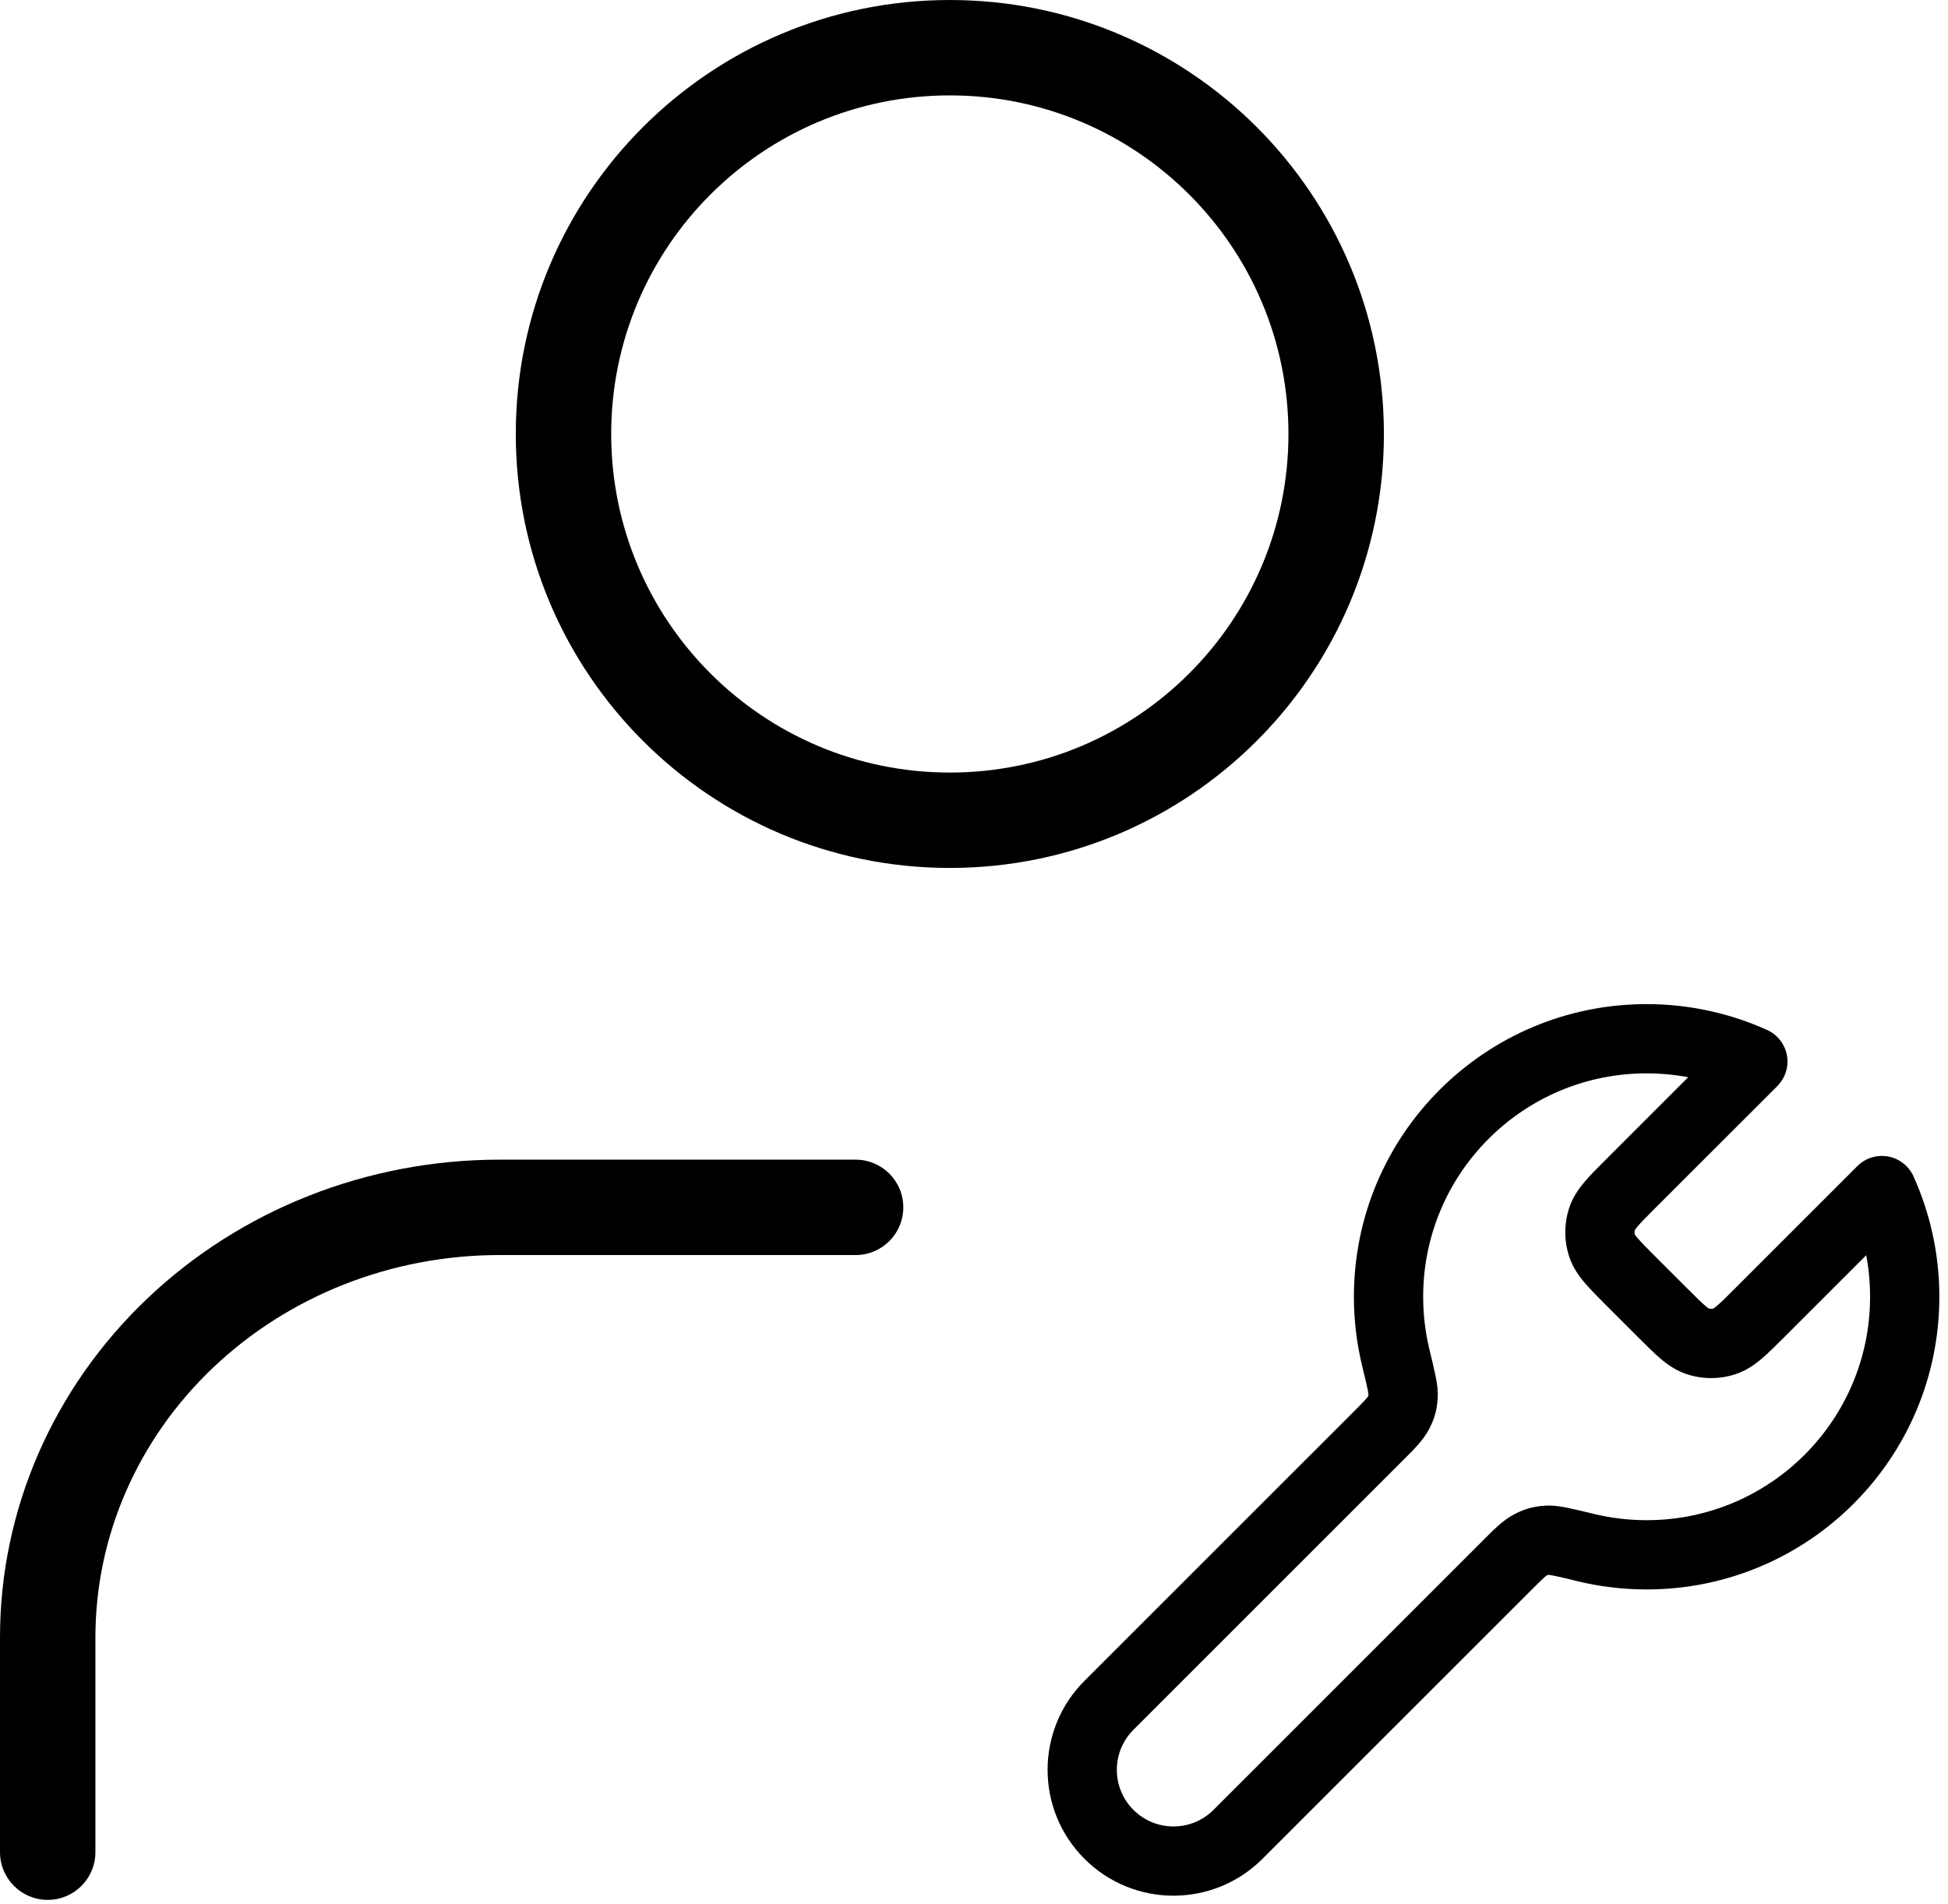 <svg width="45" height="44" viewBox="0 0 45 44" fill="none" xmlns="http://www.w3.org/2000/svg">
<path fill-rule="evenodd" clip-rule="evenodd" d="M21.942 2.204C17.622 2.204 14.119 5.707 14.119 10.027C14.119 14.347 17.622 17.85 21.942 17.85C26.262 17.85 29.764 14.347 29.764 10.027C29.764 5.707 26.262 2.204 21.942 2.204ZM11.915 10.027C11.915 4.489 16.404 0 21.942 0C27.48 0 31.969 4.489 31.969 10.027C31.969 15.565 27.48 20.054 21.942 20.054C16.404 20.054 11.915 15.565 11.915 10.027ZM3.398 30.007C5.565 27.944 8.493 26.794 11.536 26.794H19.765C20.374 26.794 20.867 27.287 20.867 27.896C20.867 28.505 20.374 28.998 19.765 28.998H11.536C9.044 28.998 6.664 29.941 4.918 31.604C3.174 33.264 2.204 35.505 2.204 37.828V42.794C2.204 43.403 1.711 43.897 1.102 43.897C0.493 43.897 0 43.403 0 42.794V37.828C0 34.884 1.229 32.072 3.398 30.007Z" fill="black"/>
<path d="M40.492 24.527L40.822 23.798C41.061 23.906 41.232 24.125 41.279 24.383C41.326 24.642 41.243 24.907 41.058 25.093L40.492 24.527ZM43.473 27.508L42.907 26.942C43.093 26.756 43.358 26.674 43.617 26.721C43.875 26.768 44.094 26.939 44.202 27.178L43.473 27.508ZM40.653 30.328L40.087 29.762L40.087 29.762L40.653 30.328ZM39.836 30.992L39.588 30.231L39.588 30.231L39.836 30.992ZM38.404 30.328L37.839 30.894L37.839 30.894L38.404 30.328ZM39.221 30.992L39.469 30.231L39.221 30.992ZM34.806 36.174L34.241 35.609L34.241 35.609L34.806 36.174ZM35.35 35.697L35.718 36.407L35.718 36.407L35.35 35.697ZM36.622 35.755L36.811 34.977L36.622 35.755ZM35.739 35.588L35.685 34.789L35.739 35.588ZM25.617 39.402L26.183 39.967L26.183 39.967L25.617 39.402ZM25.617 42.383L25.052 42.948L25.617 42.383ZM32.245 31.378L33.023 31.189L33.023 31.189L32.245 31.378ZM32.412 32.261L33.211 32.315L32.412 32.261ZM31.826 33.194L31.26 32.628L31.26 32.628L31.826 33.194ZM32.303 32.65L31.593 32.282L31.593 32.282L32.303 32.65ZM28.598 42.383L29.164 42.948L29.164 42.948L28.598 42.383ZM37.672 27.347L38.237 27.913L38.237 27.913L37.672 27.347ZM37.008 28.164L36.247 27.917L37.008 28.164ZM37.672 29.596L38.237 29.03L38.237 29.03L37.672 29.596ZM37.008 28.779L37.769 28.531L37.008 28.779ZM41.058 25.093L38.237 27.913L37.106 26.782L39.926 23.961L41.058 25.093ZM38.038 23.2C39.029 23.2 39.972 23.414 40.822 23.798L40.163 25.256C39.516 24.963 38.797 24.8 38.038 24.8V23.2ZM31.276 29.962C31.276 26.227 34.304 23.2 38.038 23.2V24.8C35.187 24.8 32.876 27.111 32.876 29.962H31.276ZM31.468 31.567C31.343 31.052 31.276 30.514 31.276 29.962H32.876C32.876 30.386 32.927 30.796 33.023 31.189L31.468 31.567ZM25.052 38.836L31.26 32.628L32.391 33.759L26.183 39.967L25.052 38.836ZM35.372 36.74L29.164 42.948L28.033 41.817L34.241 35.609L35.372 36.74ZM38.038 36.724C37.486 36.724 36.948 36.657 36.433 36.532L36.811 34.977C37.204 35.073 37.614 35.124 38.038 35.124V36.724ZM44.8 29.962C44.8 33.696 41.773 36.724 38.038 36.724V35.124C40.889 35.124 43.2 32.813 43.2 29.962H44.8ZM44.202 27.178C44.586 28.028 44.8 28.971 44.8 29.962H43.2C43.2 29.203 43.037 28.484 42.744 27.837L44.202 27.178ZM40.087 29.762L42.907 26.942L44.039 28.073L41.218 30.894L40.087 29.762ZM38.237 29.03L38.97 29.762L37.839 30.894L37.106 30.161L38.237 29.03ZM41.218 30.894C41.031 31.081 40.857 31.256 40.699 31.39C40.535 31.53 40.337 31.671 40.083 31.753L39.588 30.231C39.561 30.24 39.575 30.246 39.664 30.17C39.76 30.089 39.881 29.969 40.087 29.762L41.218 30.894ZM38.97 29.762C39.176 29.969 39.297 30.089 39.393 30.17C39.482 30.246 39.496 30.24 39.469 30.231L38.974 31.753C38.72 31.671 38.522 31.53 38.358 31.39C38.2 31.256 38.026 31.081 37.839 30.894L38.97 29.762ZM40.083 31.753C39.723 31.87 39.334 31.87 38.974 31.753L39.469 30.231C39.508 30.244 39.55 30.244 39.588 30.231L40.083 31.753ZM34.241 35.609C34.466 35.384 34.707 35.129 34.982 34.986L35.718 36.407C35.738 36.397 35.729 36.396 35.665 36.454C35.599 36.514 35.514 36.599 35.372 36.74L34.241 35.609ZM36.433 36.532C36.183 36.471 36.019 36.431 35.898 36.407C35.767 36.381 35.757 36.388 35.794 36.386L35.685 34.789C35.875 34.776 36.063 34.808 36.214 34.839C36.374 34.871 36.575 34.92 36.811 34.977L36.433 36.532ZM34.982 34.986C35.222 34.862 35.415 34.808 35.685 34.789L35.794 36.386C35.743 36.389 35.741 36.392 35.754 36.389C35.767 36.385 35.763 36.383 35.718 36.407L34.982 34.986ZM26.183 39.967C25.672 40.478 25.672 41.306 26.183 41.817L25.052 42.948C23.916 41.813 23.916 39.972 25.052 38.836L26.183 39.967ZM33.023 31.189C33.08 31.425 33.129 31.626 33.161 31.786C33.192 31.936 33.224 32.125 33.211 32.315L31.614 32.206C31.612 32.243 31.619 32.233 31.593 32.102C31.569 31.981 31.529 31.817 31.468 31.567L33.023 31.189ZM31.26 32.628C31.401 32.486 31.486 32.401 31.546 32.335C31.604 32.271 31.604 32.262 31.593 32.282L33.014 33.018C32.871 33.293 32.616 33.534 32.391 33.759L31.26 32.628ZM33.211 32.315C33.192 32.585 33.138 32.778 33.014 33.018L31.593 32.282C31.616 32.237 31.615 32.233 31.611 32.246C31.608 32.259 31.611 32.257 31.614 32.206L33.211 32.315ZM26.183 41.817C26.694 42.328 27.522 42.328 28.033 41.817L29.164 42.948C28.028 44.084 26.187 44.084 25.052 42.948L26.183 41.817ZM38.237 27.913C38.031 28.119 37.911 28.24 37.83 28.336C37.754 28.425 37.76 28.439 37.769 28.412L36.247 27.917C36.329 27.663 36.47 27.465 36.61 27.301C36.744 27.143 36.919 26.969 37.106 26.782L38.237 27.913ZM37.106 30.161C36.919 29.974 36.744 29.8 36.61 29.642C36.47 29.478 36.329 29.28 36.247 29.026L37.769 28.531C37.76 28.504 37.754 28.518 37.83 28.607C37.911 28.703 38.031 28.824 38.237 29.03L37.106 30.161ZM37.769 28.412C37.756 28.451 37.756 28.492 37.769 28.531L36.247 29.026C36.13 28.666 36.13 28.277 36.247 27.917L37.769 28.412Z" fill="black"/>
</svg>
